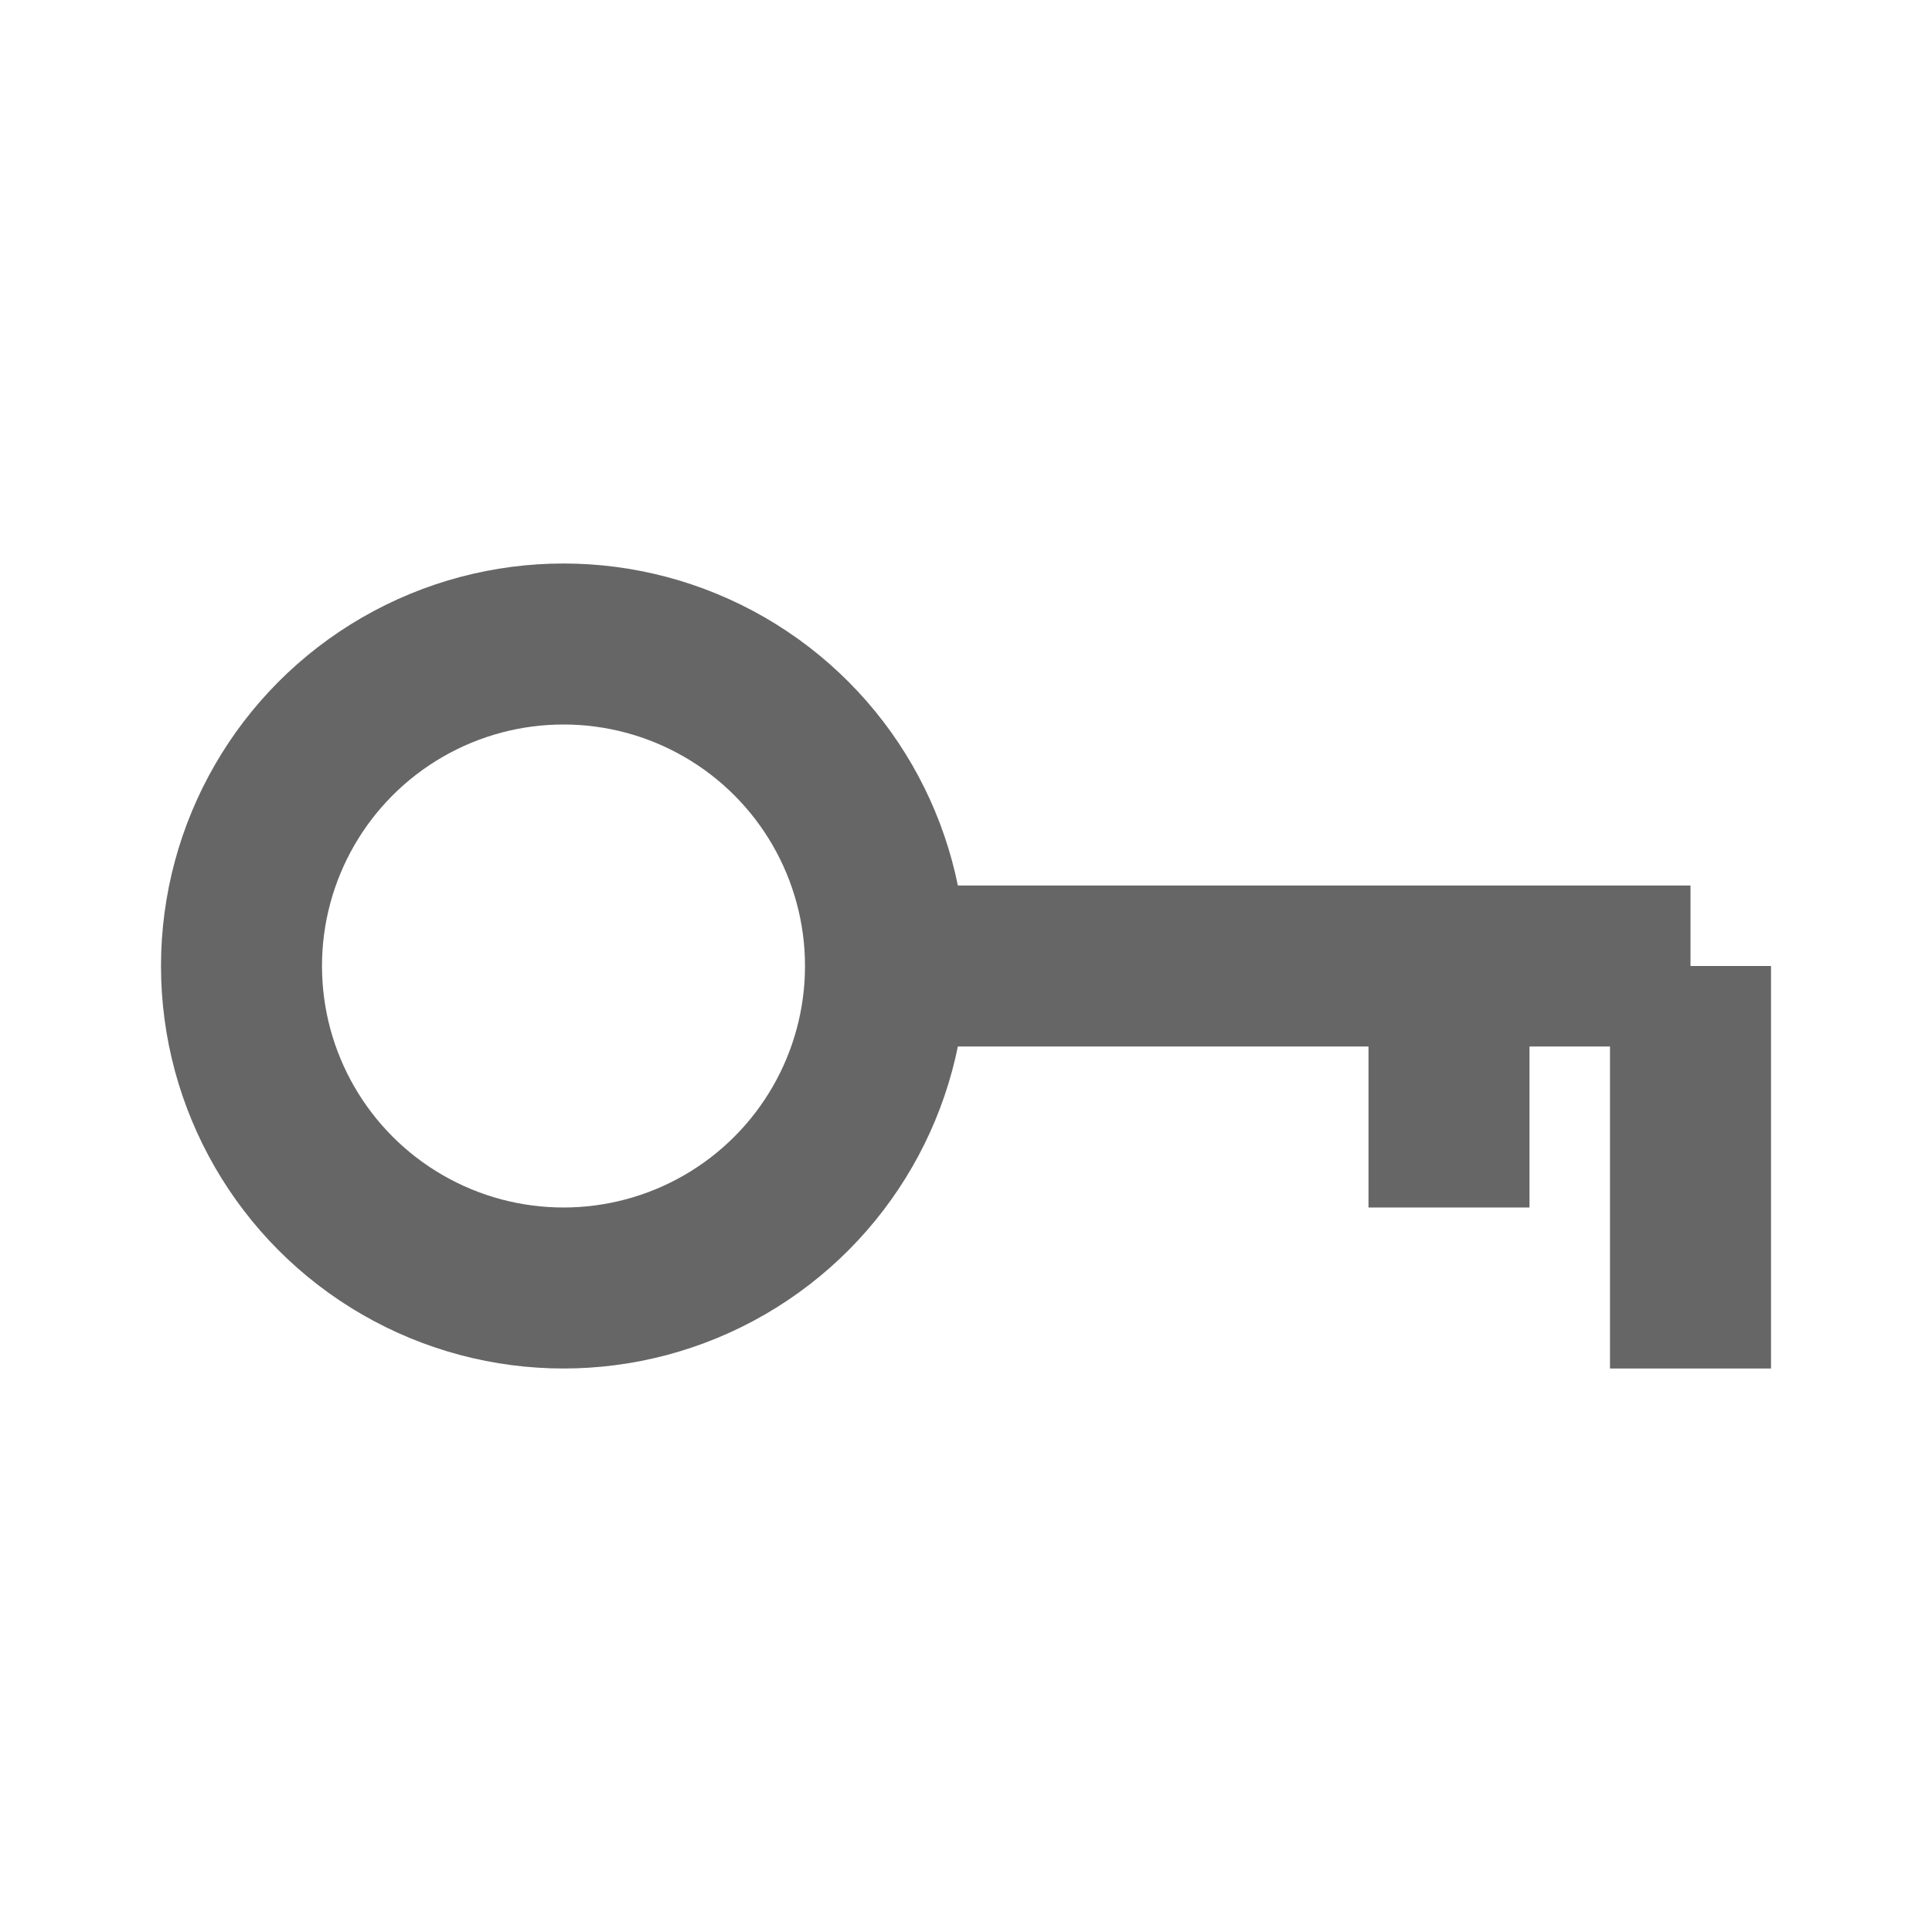 <svg width="24" height="24" viewBox="0 0 24 24" fill="none" xmlns="http://www.w3.org/2000/svg">
  <!-- Key icon for "Ownership, Not Rental" -->
  <circle cx="7" cy="12" r="4" stroke="#666" stroke-width="2" fill="none"/>
  <path d="M11 12h10" stroke="#666" stroke-width="2"/>
  <path d="M18 12v3" stroke="#666" stroke-width="2"/>
  <path d="M21 12v5" stroke="#666" stroke-width="2"/>
</svg>